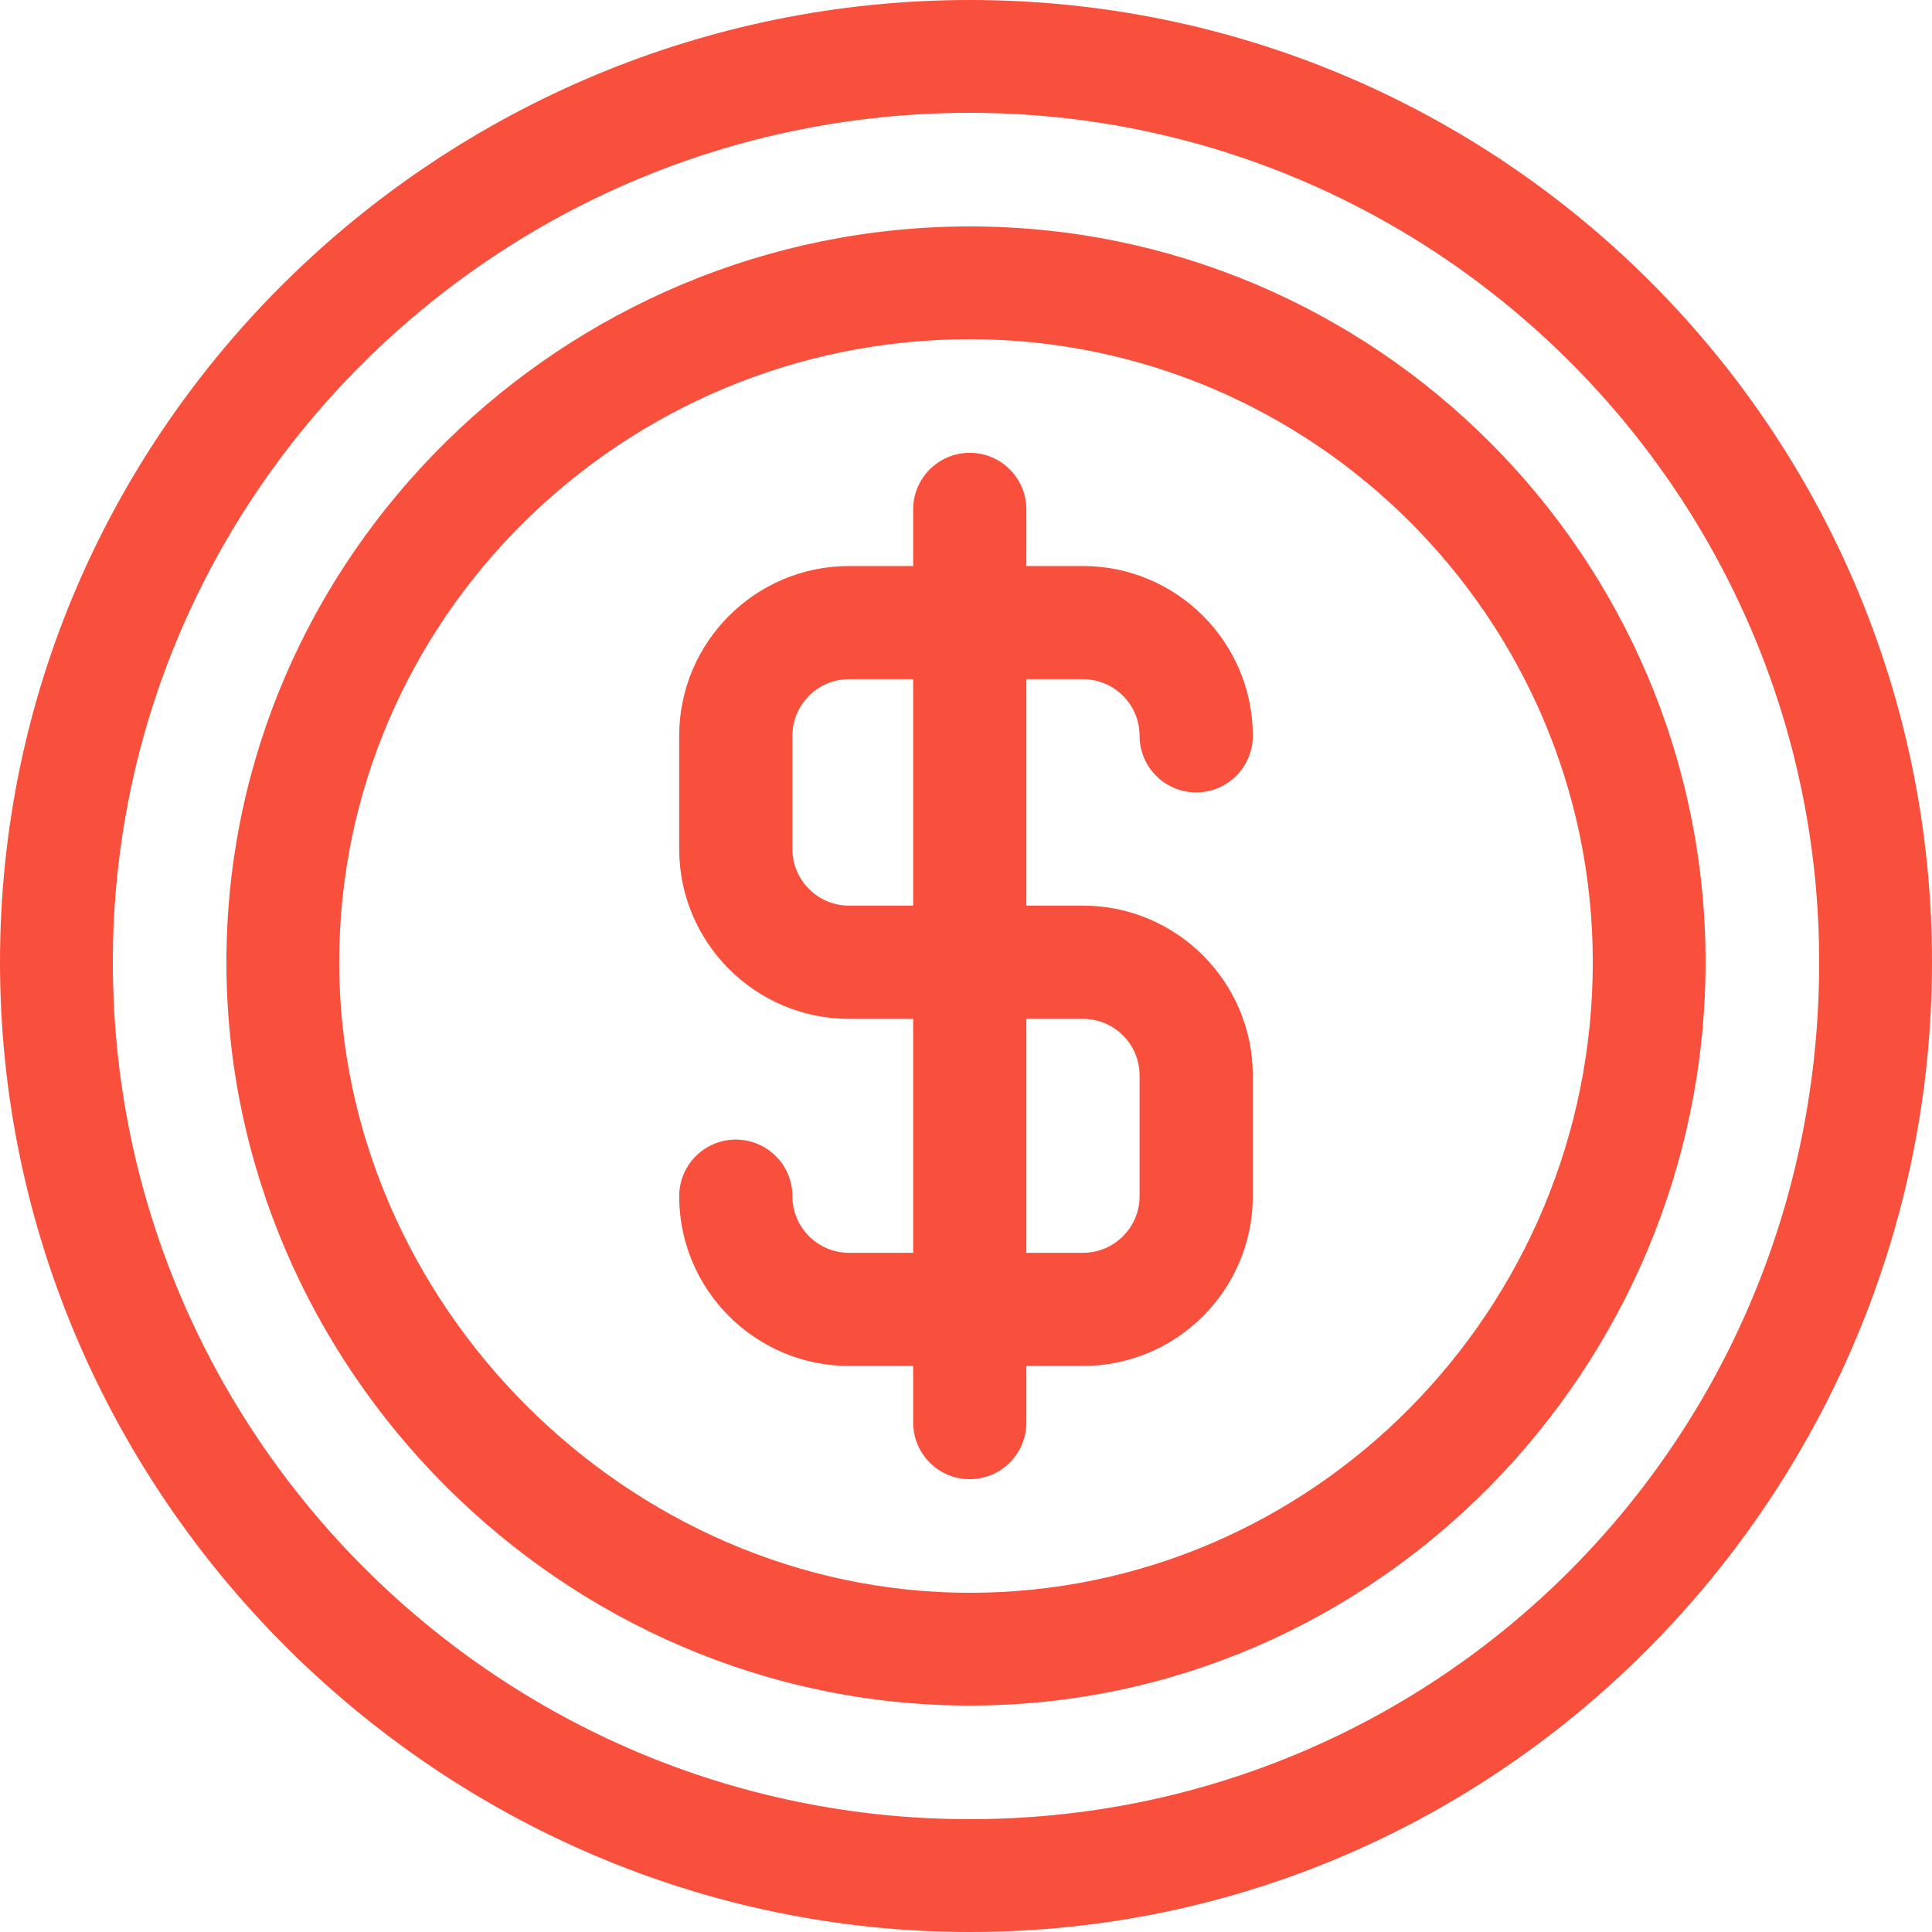 <?xml version="1.0" encoding="UTF-8"?>
<svg width="40px" height="40px" viewBox="0 0 40 40" version="1.1" xmlns="http://www.w3.org/2000/svg" xmlns:xlink="http://www.w3.org/1999/xlink">
    <title>dollar-orange</title>
    <g id="Design" stroke="none" stroke-width="1" fill="none" fill-rule="evenodd">
        <g id="dollar" fill="#F8503C" fill-rule="nonzero">
            <path d="M20.078,0 C9.149,0 0,8.83 0,19.922 C0,30.952 9.097,40 20.078,40 C31.182,40 40,30.839 40,19.922 C40,8.911 31.09,0 20.078,0 Z M20.078,37.664 C10.299,37.664 2.336,29.701 2.336,19.922 C2.336,10.229 10.299,2.336 20.078,2.336 C29.771,2.336 37.664,10.229 37.664,19.922 C37.664,29.846 29.771,37.664 20.078,37.664 Z" id="Shape"></path>
            <path d="M20.078,4.688 C11.689,4.688 4.688,11.49 4.688,19.922 C4.688,28.32 11.652,35.312 20.078,35.312 C28.518,35.312 35.312,28.305 35.312,19.922 C35.312,11.522 28.478,4.688 20.078,4.688 Z M20.078,32.977 C13.006,32.977 7.023,26.994 7.023,19.922 C7.023,12.814 12.884,7.023 20.078,7.023 C27.186,7.023 32.977,12.814 32.977,19.922 C32.977,27.116 27.186,32.977 20.078,32.977 Z" id="Shape"></path>
            <path d="M22.422,18.75 L21.25,18.75 L21.25,14.062 L22.422,14.062 C23.068,14.062 23.594,14.588 23.594,15.234 C23.594,15.882 24.118,16.406 24.766,16.406 C25.413,16.406 25.938,15.881 25.938,15.234 C25.938,13.296 24.36,11.719 22.422,11.719 L21.25,11.719 L21.25,10.547 C21.25,9.9 20.725,9.375 20.078,9.375 C19.431,9.375 18.906,9.9 18.906,10.547 L18.906,11.719 L17.578,11.719 C15.64,11.719 14.062,13.296 14.062,15.234 L14.062,17.578 C14.062,19.517 15.64,21.094 17.578,21.094 L18.906,21.094 L18.906,25.938 L17.578,25.938 C16.932,25.938 16.406,25.412 16.406,24.766 C16.406,24.118 15.882,23.594 15.234,23.594 C14.587,23.594 14.062,24.118 14.062,24.766 C14.062,26.704 15.64,28.281 17.578,28.281 L18.906,28.281 L18.906,29.453 C18.906,30.1 19.431,30.625 20.078,30.625 C20.725,30.625 21.25,30.1 21.25,29.453 L21.25,28.281 L22.422,28.281 C24.36,28.281 25.938,26.704 25.938,24.766 L25.938,22.266 C25.938,20.327 24.36,18.75 22.422,18.75 Z M18.906,18.75 L17.578,18.75 C16.932,18.75 16.406,18.224 16.406,17.578 L16.406,15.234 C16.406,14.588 16.932,14.062 17.578,14.062 L18.906,14.062 L18.906,18.75 Z M23.594,24.766 C23.594,25.412 23.068,25.938 22.422,25.938 L21.25,25.938 L21.25,21.094 L22.422,21.094 C23.068,21.094 23.594,21.619 23.594,22.266 L23.594,24.766 Z" id="Shape"></path>
        </g>
    </g>
</svg>